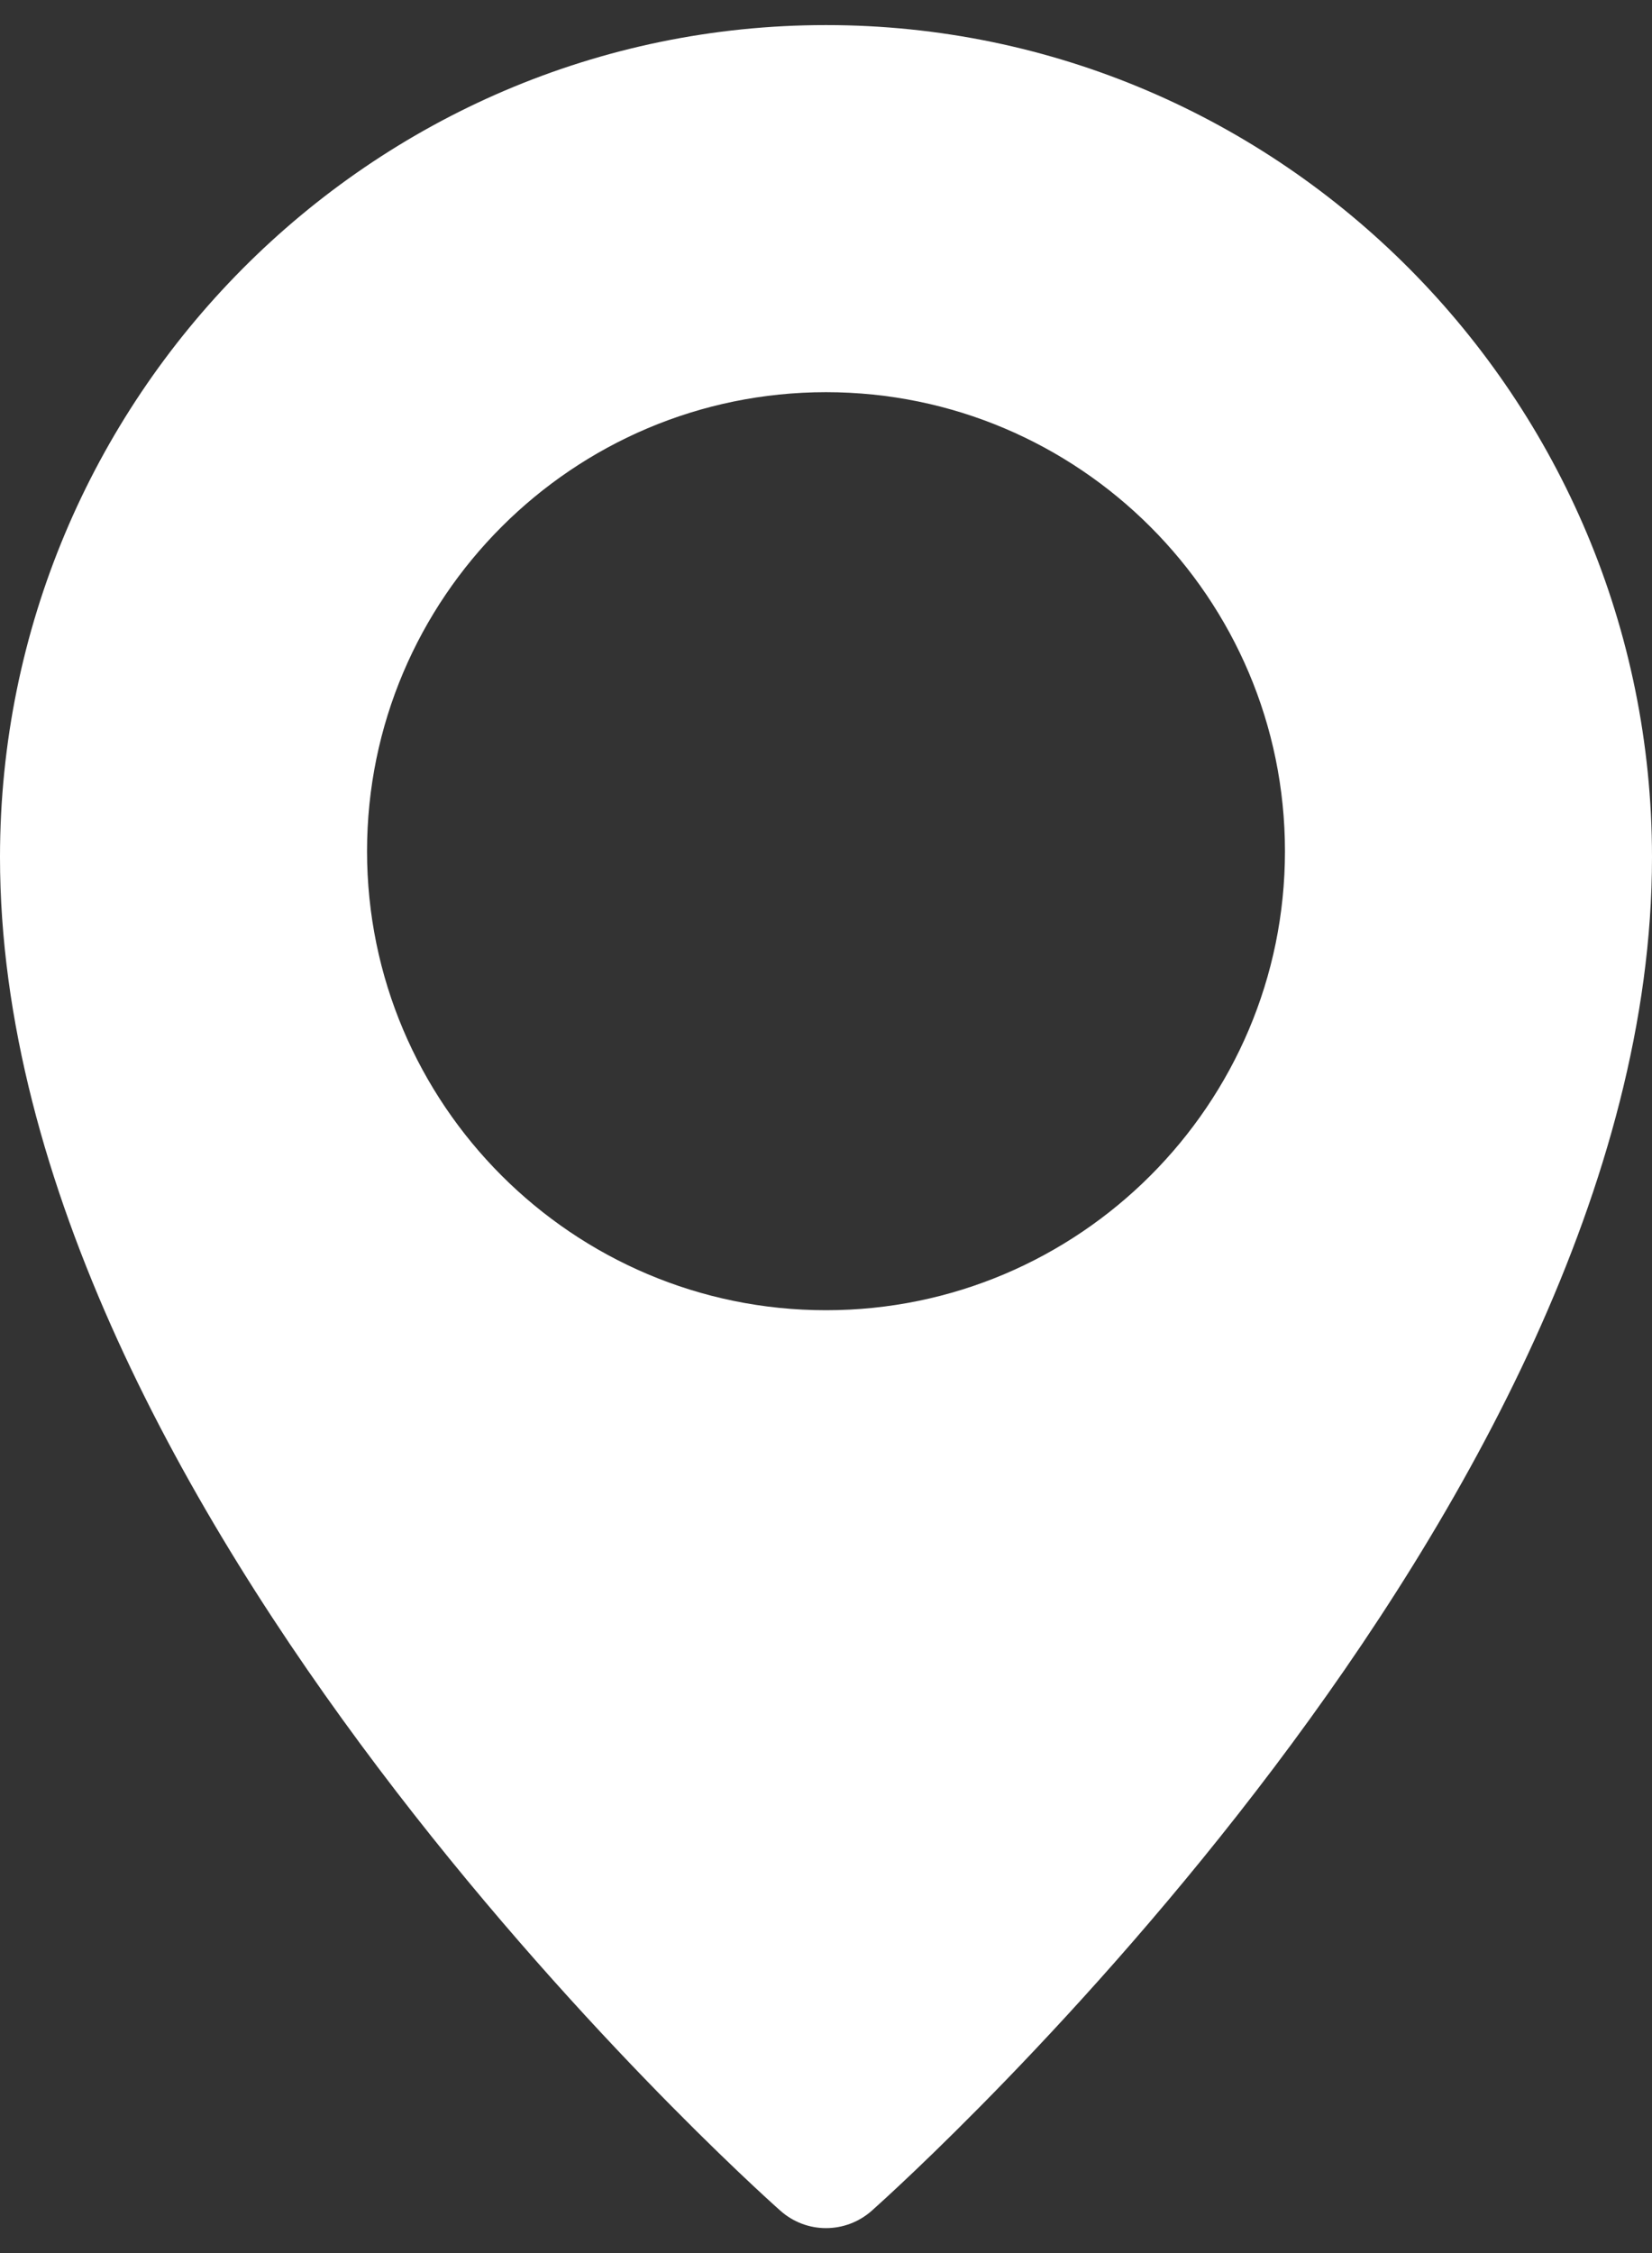 <svg xmlns="http://www.w3.org/2000/svg" fill="none" viewBox="0 0 11 15" height="15" width="11">
<rect x="0" y="0" width="11" height="15" fill="#333333" stroke="none"/>
<path fill="white" d="M5.5 0.167C2.468 0.167 0 2.652 0 5.707C0 10.047 4.983 14.529 5.195 14.717C5.282 14.795 5.391 14.834 5.5 14.834C5.609 14.834 5.718 14.795 5.805 14.718C6.017 14.529 11 10.047 11 5.707C11 2.652 8.532 0.167 5.5 0.167ZM5.5 8.723C3.815 8.723 2.444 7.352 2.444 5.667C2.444 3.982 3.815 2.611 5.5 2.611C7.185 2.611 8.556 3.982 8.556 5.667C8.556 7.352 7.185 8.723 5.5 8.723Z"></path>
</svg>
